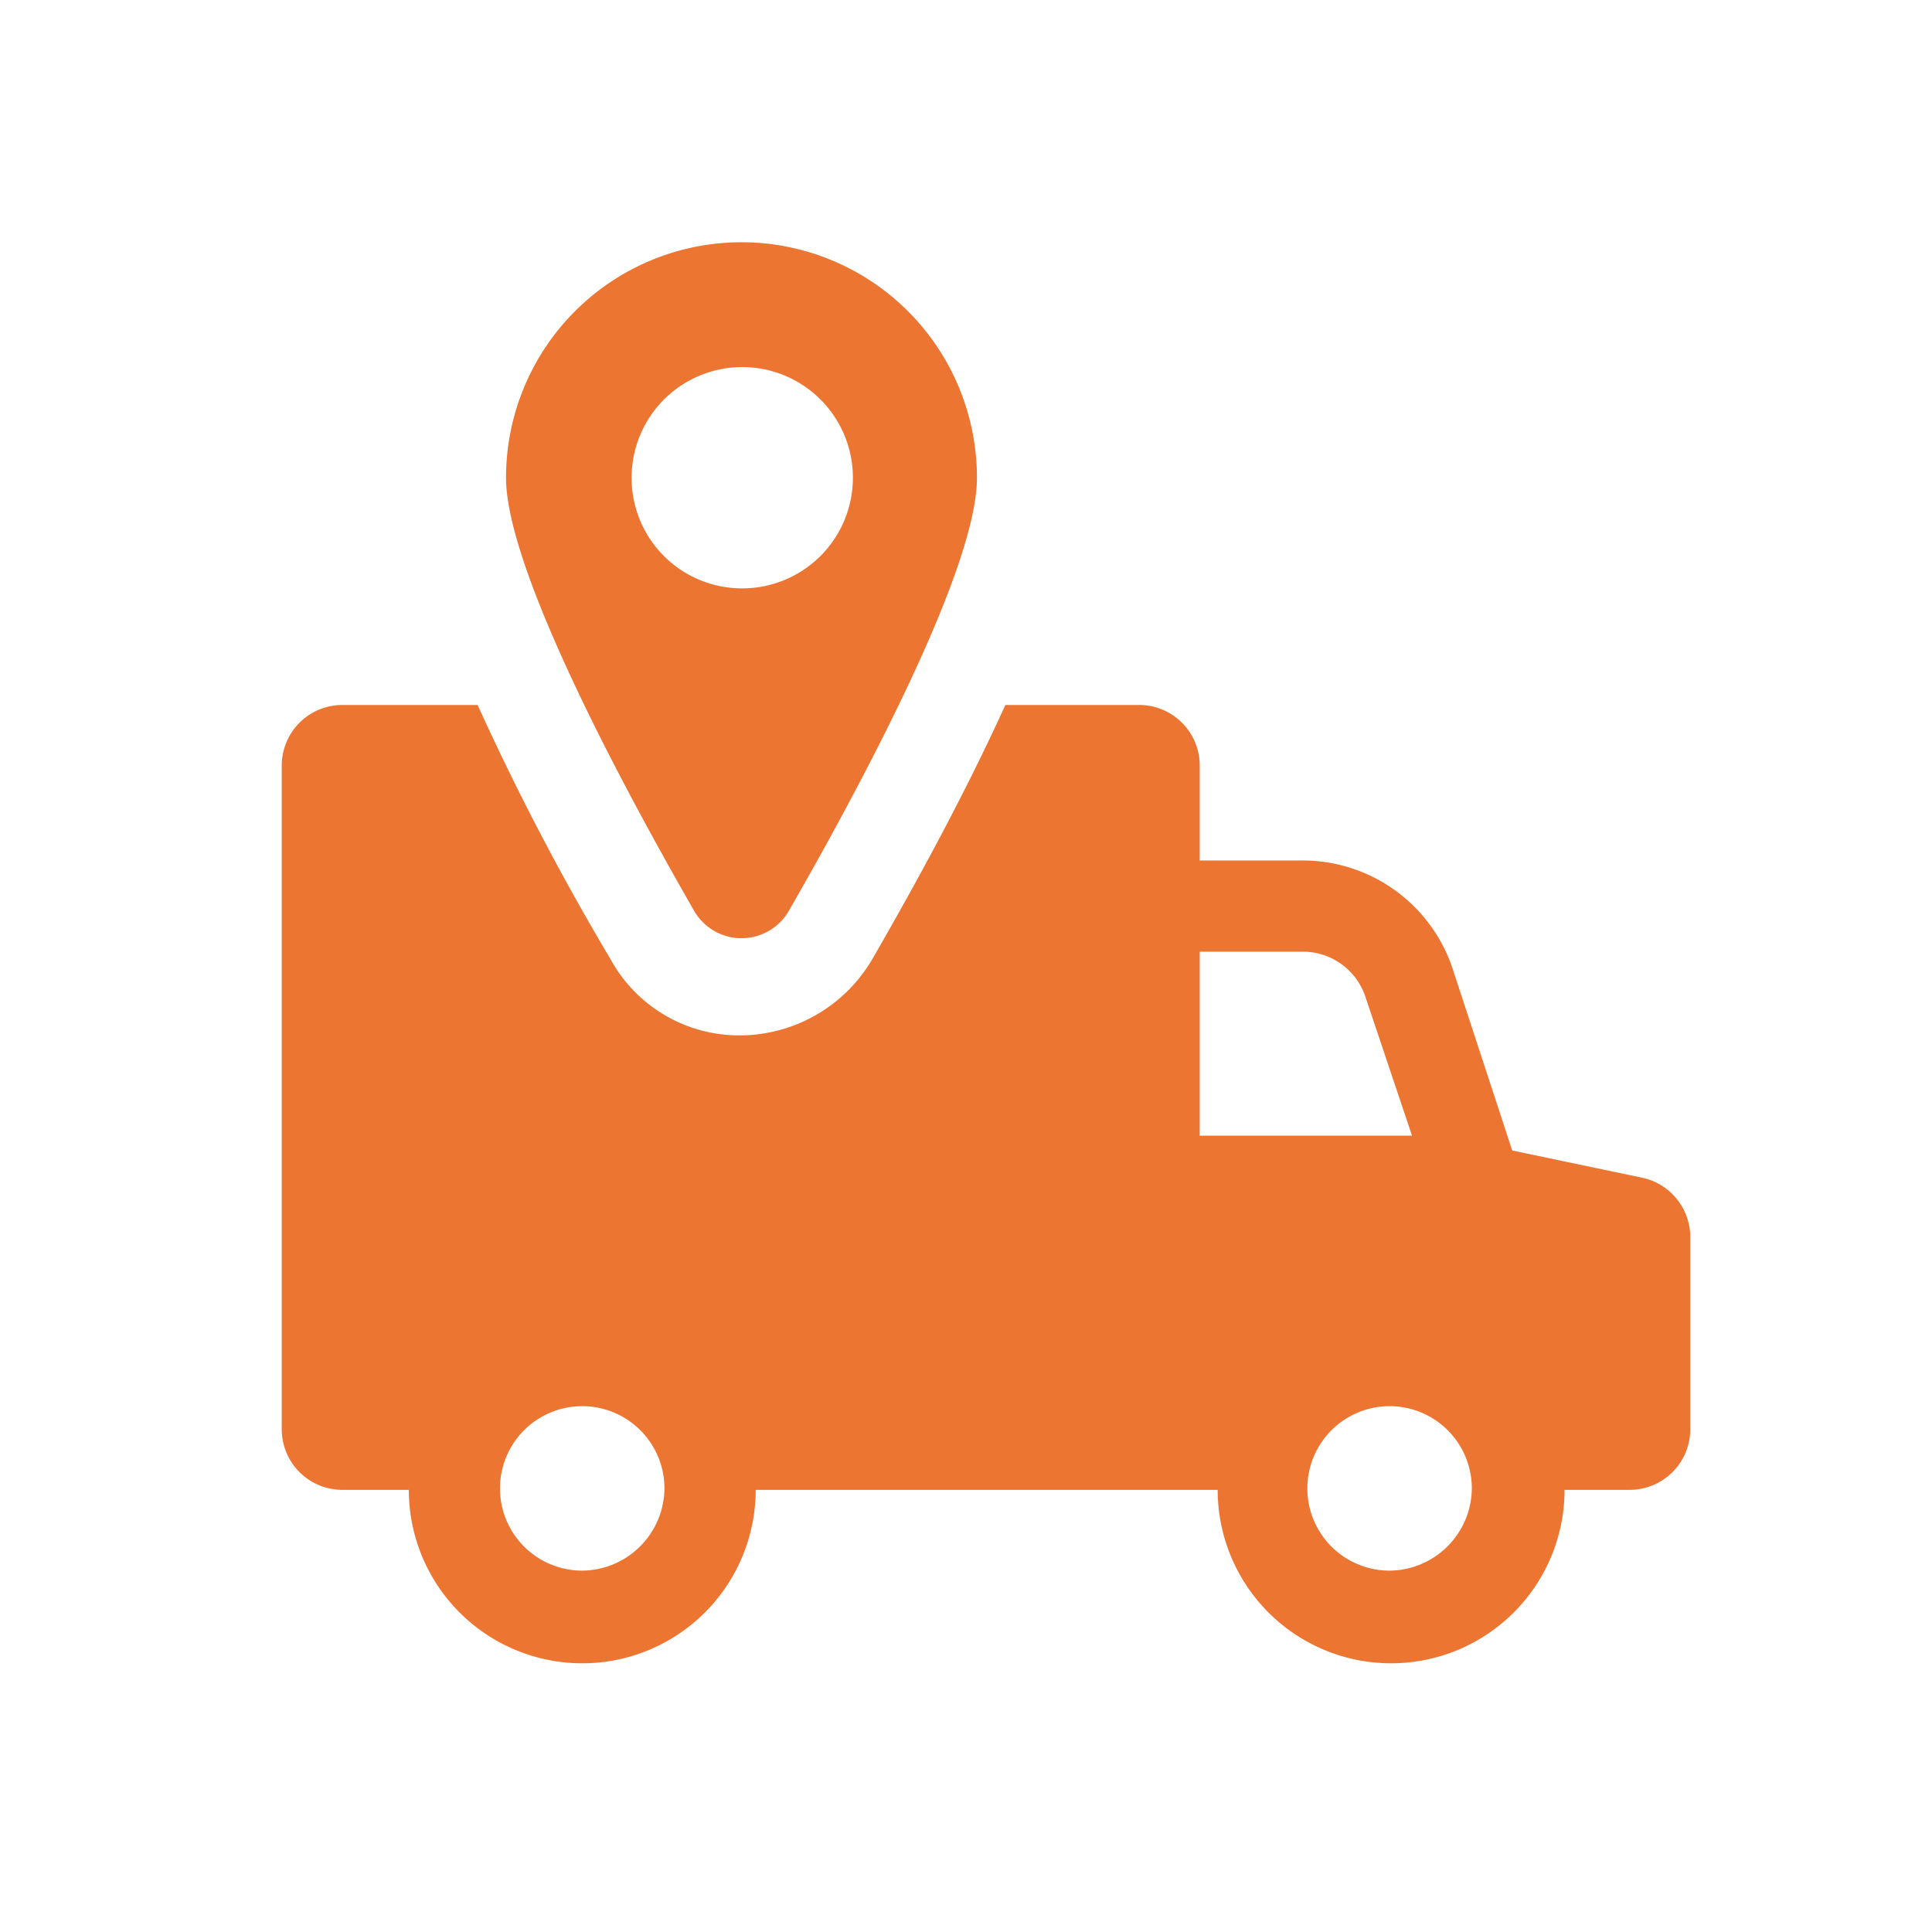 <svg xmlns="http://www.w3.org/2000/svg" xmlns:xlink="http://www.w3.org/1999/xlink" width="48" height="48" viewBox="0 0 48 48">
  <defs>
    <clipPath id="clip-Track">
      <rect width="48" height="48"/>
    </clipPath>
  </defs>
  <g id="Track" clip-path="url(#clip-Track)">
    <g id="noun_tracking_2942022" transform="translate(4.1 3.5)">
      <g id="Group_64595" data-name="Group 64595" transform="translate(2.9 2.5)">
        <path id="Path_40204" data-name="Path 40204" d="M36.665,45.238l-3.194-.669-1.486-4.532a3.928,3.928,0,0,0-3.752-2.674H25.707v-2.34A1.506,1.506,0,0,0,24.184,33.5H20.878c-.743,1.634-1.783,3.677-3.306,6.315A3.823,3.823,0,0,1,14.3,41.709a3.643,3.643,0,0,1-3.232-1.894A64.318,64.318,0,0,1,7.766,33.5H4.423A1.506,1.506,0,0,0,2.9,35.023V51.478A1.506,1.506,0,0,0,4.423,53H6.057a4.309,4.309,0,1,0,8.618,0H26.153a4.309,4.309,0,1,0,8.618,0h1.6a1.506,1.506,0,0,0,1.523-1.523V46.686A1.51,1.51,0,0,0,36.665,45.238Zm-26.3,9.769a2.043,2.043,0,1,1,2.043-2.043A2.061,2.061,0,0,1,10.366,55.007ZM25.707,44.161V39.629h2.526a1.639,1.639,0,0,1,1.6,1.151L30.981,44.2H25.707Zm4.717,10.846a2.043,2.043,0,1,1,2.043-2.043A2.061,2.061,0,0,1,30.424,55.007Z" transform="translate(-2.9 -21.985)" fill="#ed7532"/>
        <path id="Path_40205" data-name="Path 40205" d="M24.92,19.141c1.709-2.972,4.68-8.469,4.68-10.772a5.85,5.85,0,1,0-11.7,0c0,2.3,2.972,7.8,4.68,10.772A1.358,1.358,0,0,0,24.92,19.141ZM21.02,8.369a2.749,2.749,0,1,1,2.749,2.749A2.743,2.743,0,0,1,21.02,8.369Z" transform="translate(-12.328 -2.5)" fill="#ed7532"/>
      </g>
    </g>
  </g>
</svg>
